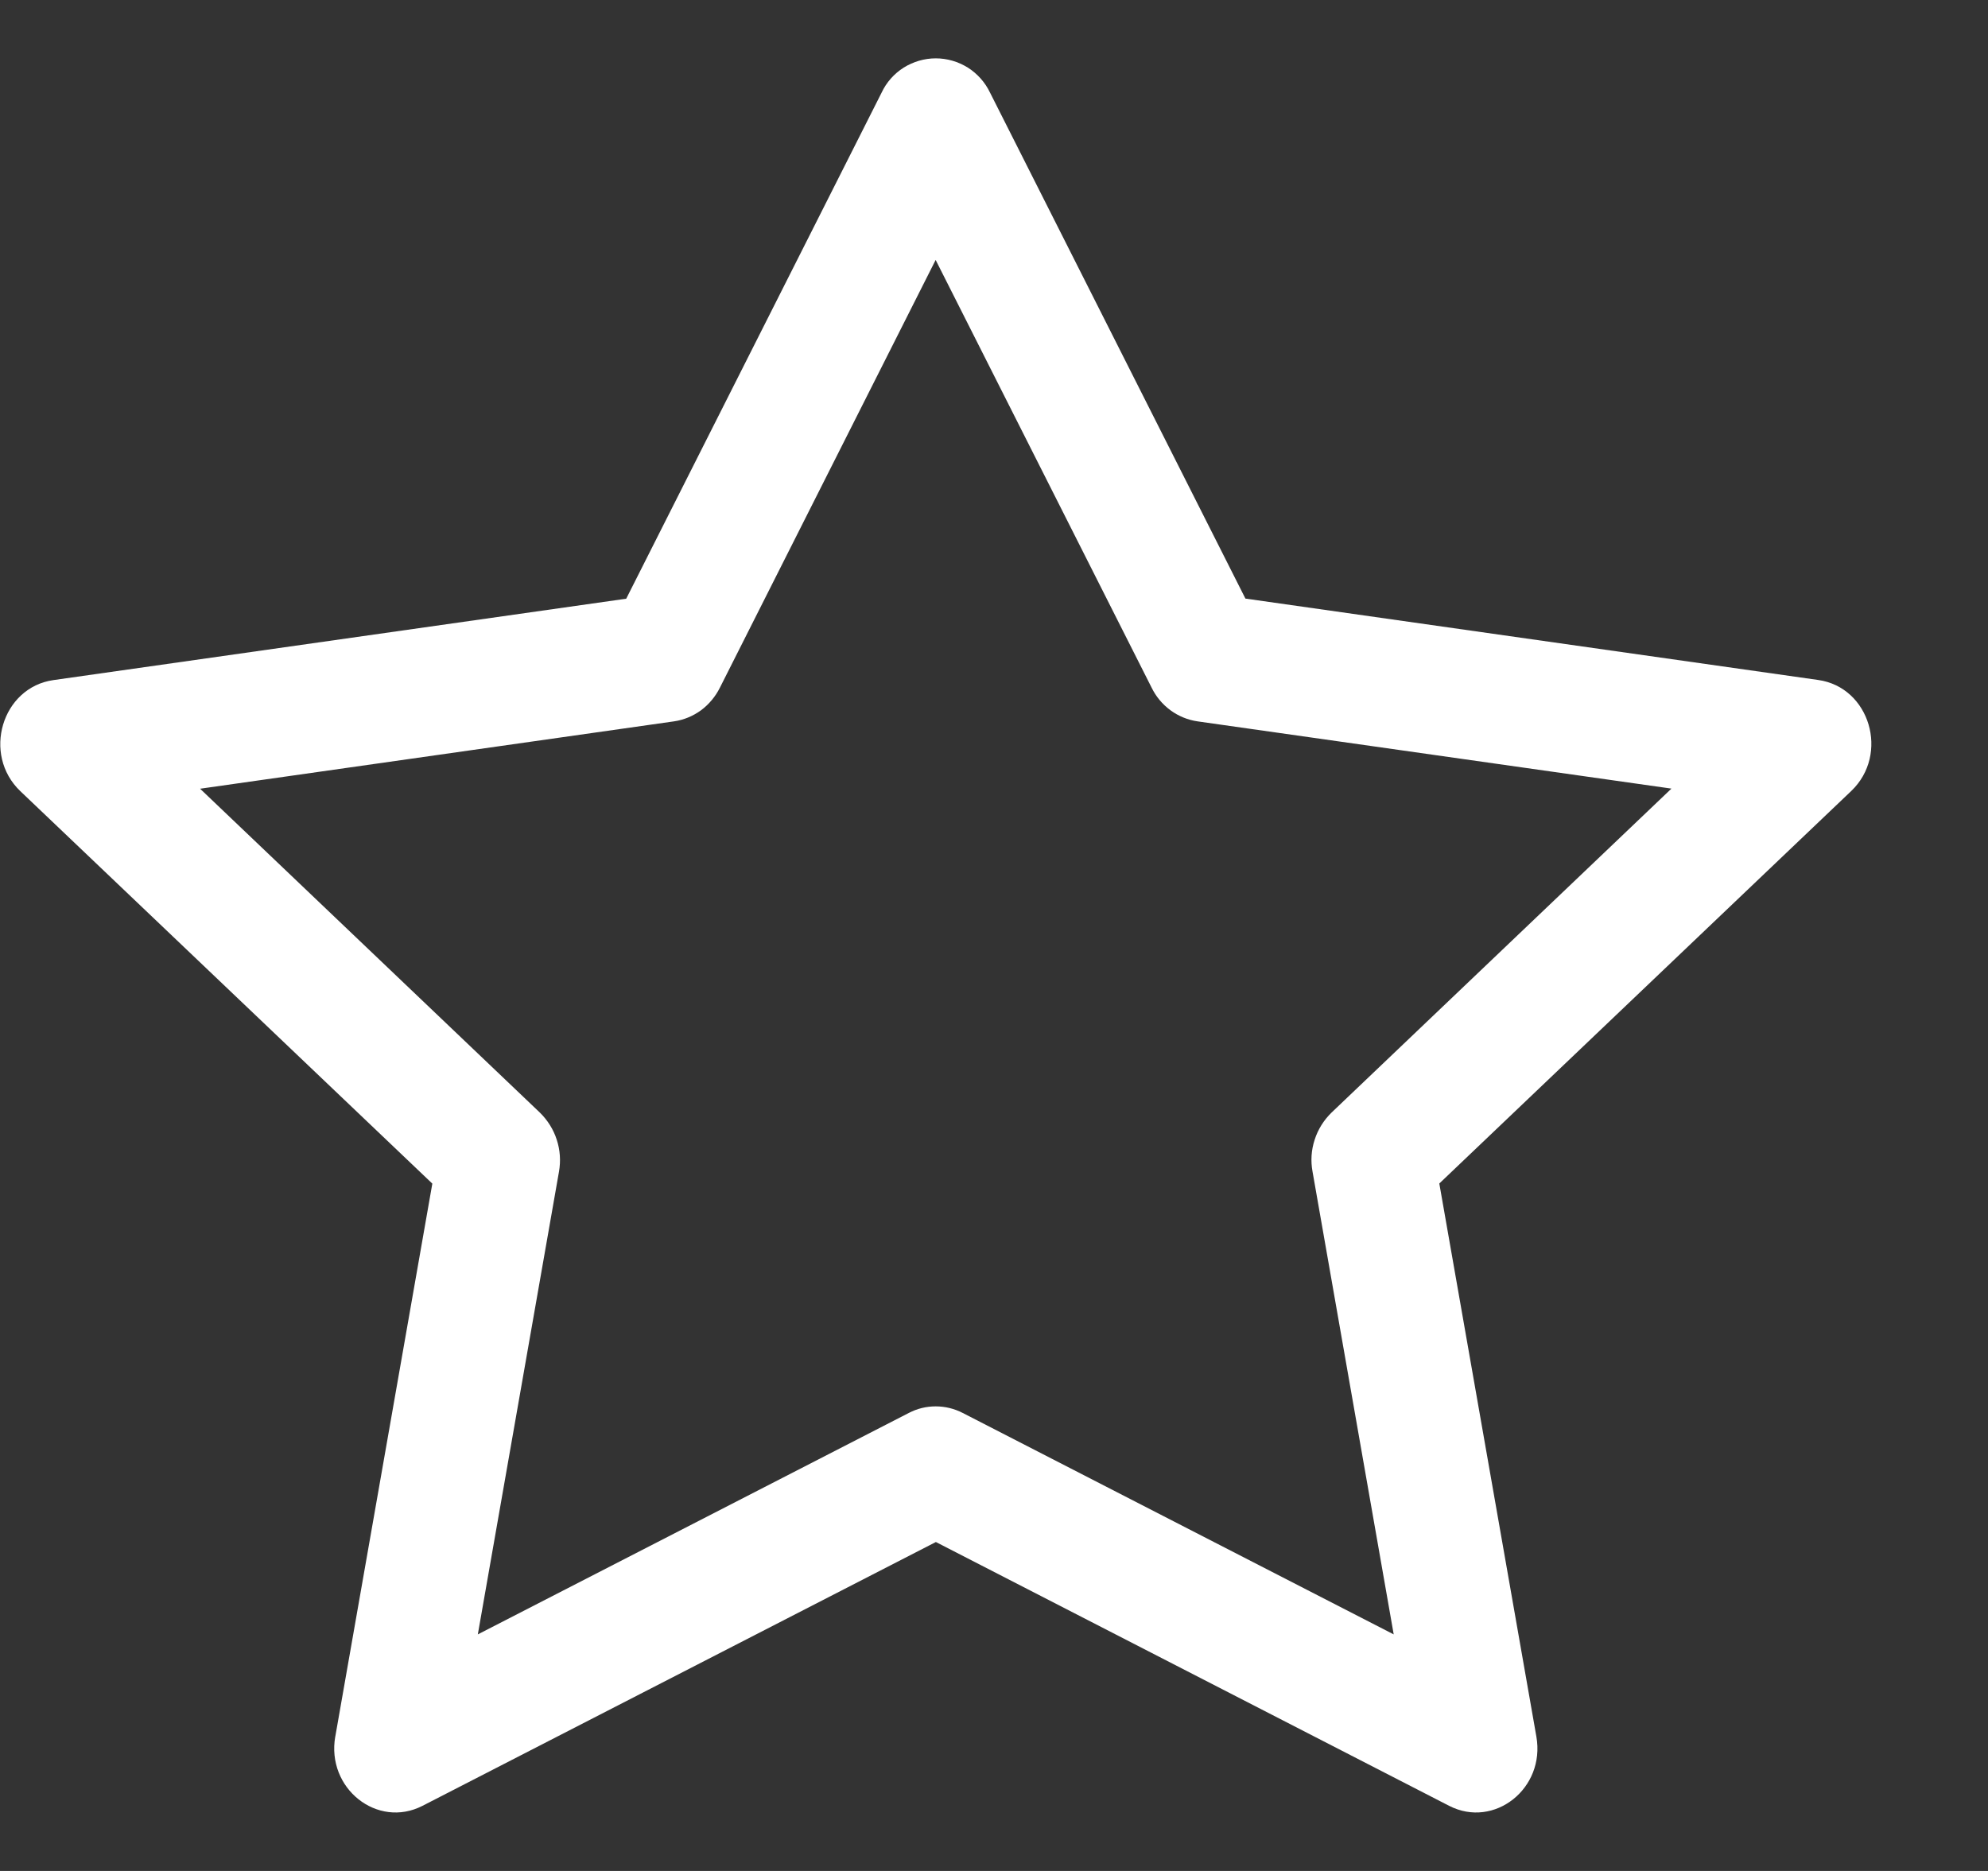 <?xml version="1.0" encoding="UTF-8"?> <svg xmlns="http://www.w3.org/2000/svg" width="17" height="16" viewBox="0 0 17 16" fill="none"><rect x="0" y="0" width="17" height="16" fill="#333333" stroke="none"/> <path d="M2.867 14.85C2.789 15.294 3.227 15.641 3.613 15.443L8.003 13.187L12.392 15.443C12.778 15.641 13.216 15.294 13.138 14.851L12.308 10.121L15.83 6.765C16.16 6.451 15.99 5.877 15.548 5.815L10.65 5.119L8.466 0.792C8.424 0.704 8.358 0.63 8.276 0.578C8.194 0.527 8.099 0.499 8.002 0.499C7.905 0.499 7.81 0.527 7.728 0.578C7.646 0.63 7.58 0.704 7.539 0.792L5.355 5.12L0.457 5.816C0.016 5.878 -0.155 6.452 0.174 6.766L3.697 10.122L2.867 14.852V14.85ZM7.772 12.083L4.086 13.977L4.78 10.02C4.796 9.929 4.79 9.835 4.761 9.747C4.733 9.659 4.683 9.58 4.617 9.515L1.711 6.745L5.763 6.169C5.847 6.157 5.926 6.124 5.995 6.074C6.063 6.023 6.118 5.957 6.156 5.881L8.001 2.223L9.848 5.881C9.885 5.957 9.94 6.023 10.009 6.074C10.077 6.124 10.157 6.157 10.241 6.169L14.293 6.744L11.387 9.514C11.32 9.579 11.27 9.659 11.242 9.747C11.213 9.835 11.207 9.929 11.224 10.02L11.918 13.977L8.232 12.083C8.16 12.046 8.081 12.027 8.001 12.027C7.921 12.027 7.843 12.046 7.772 12.083Z" fill="white"></path> </svg> 